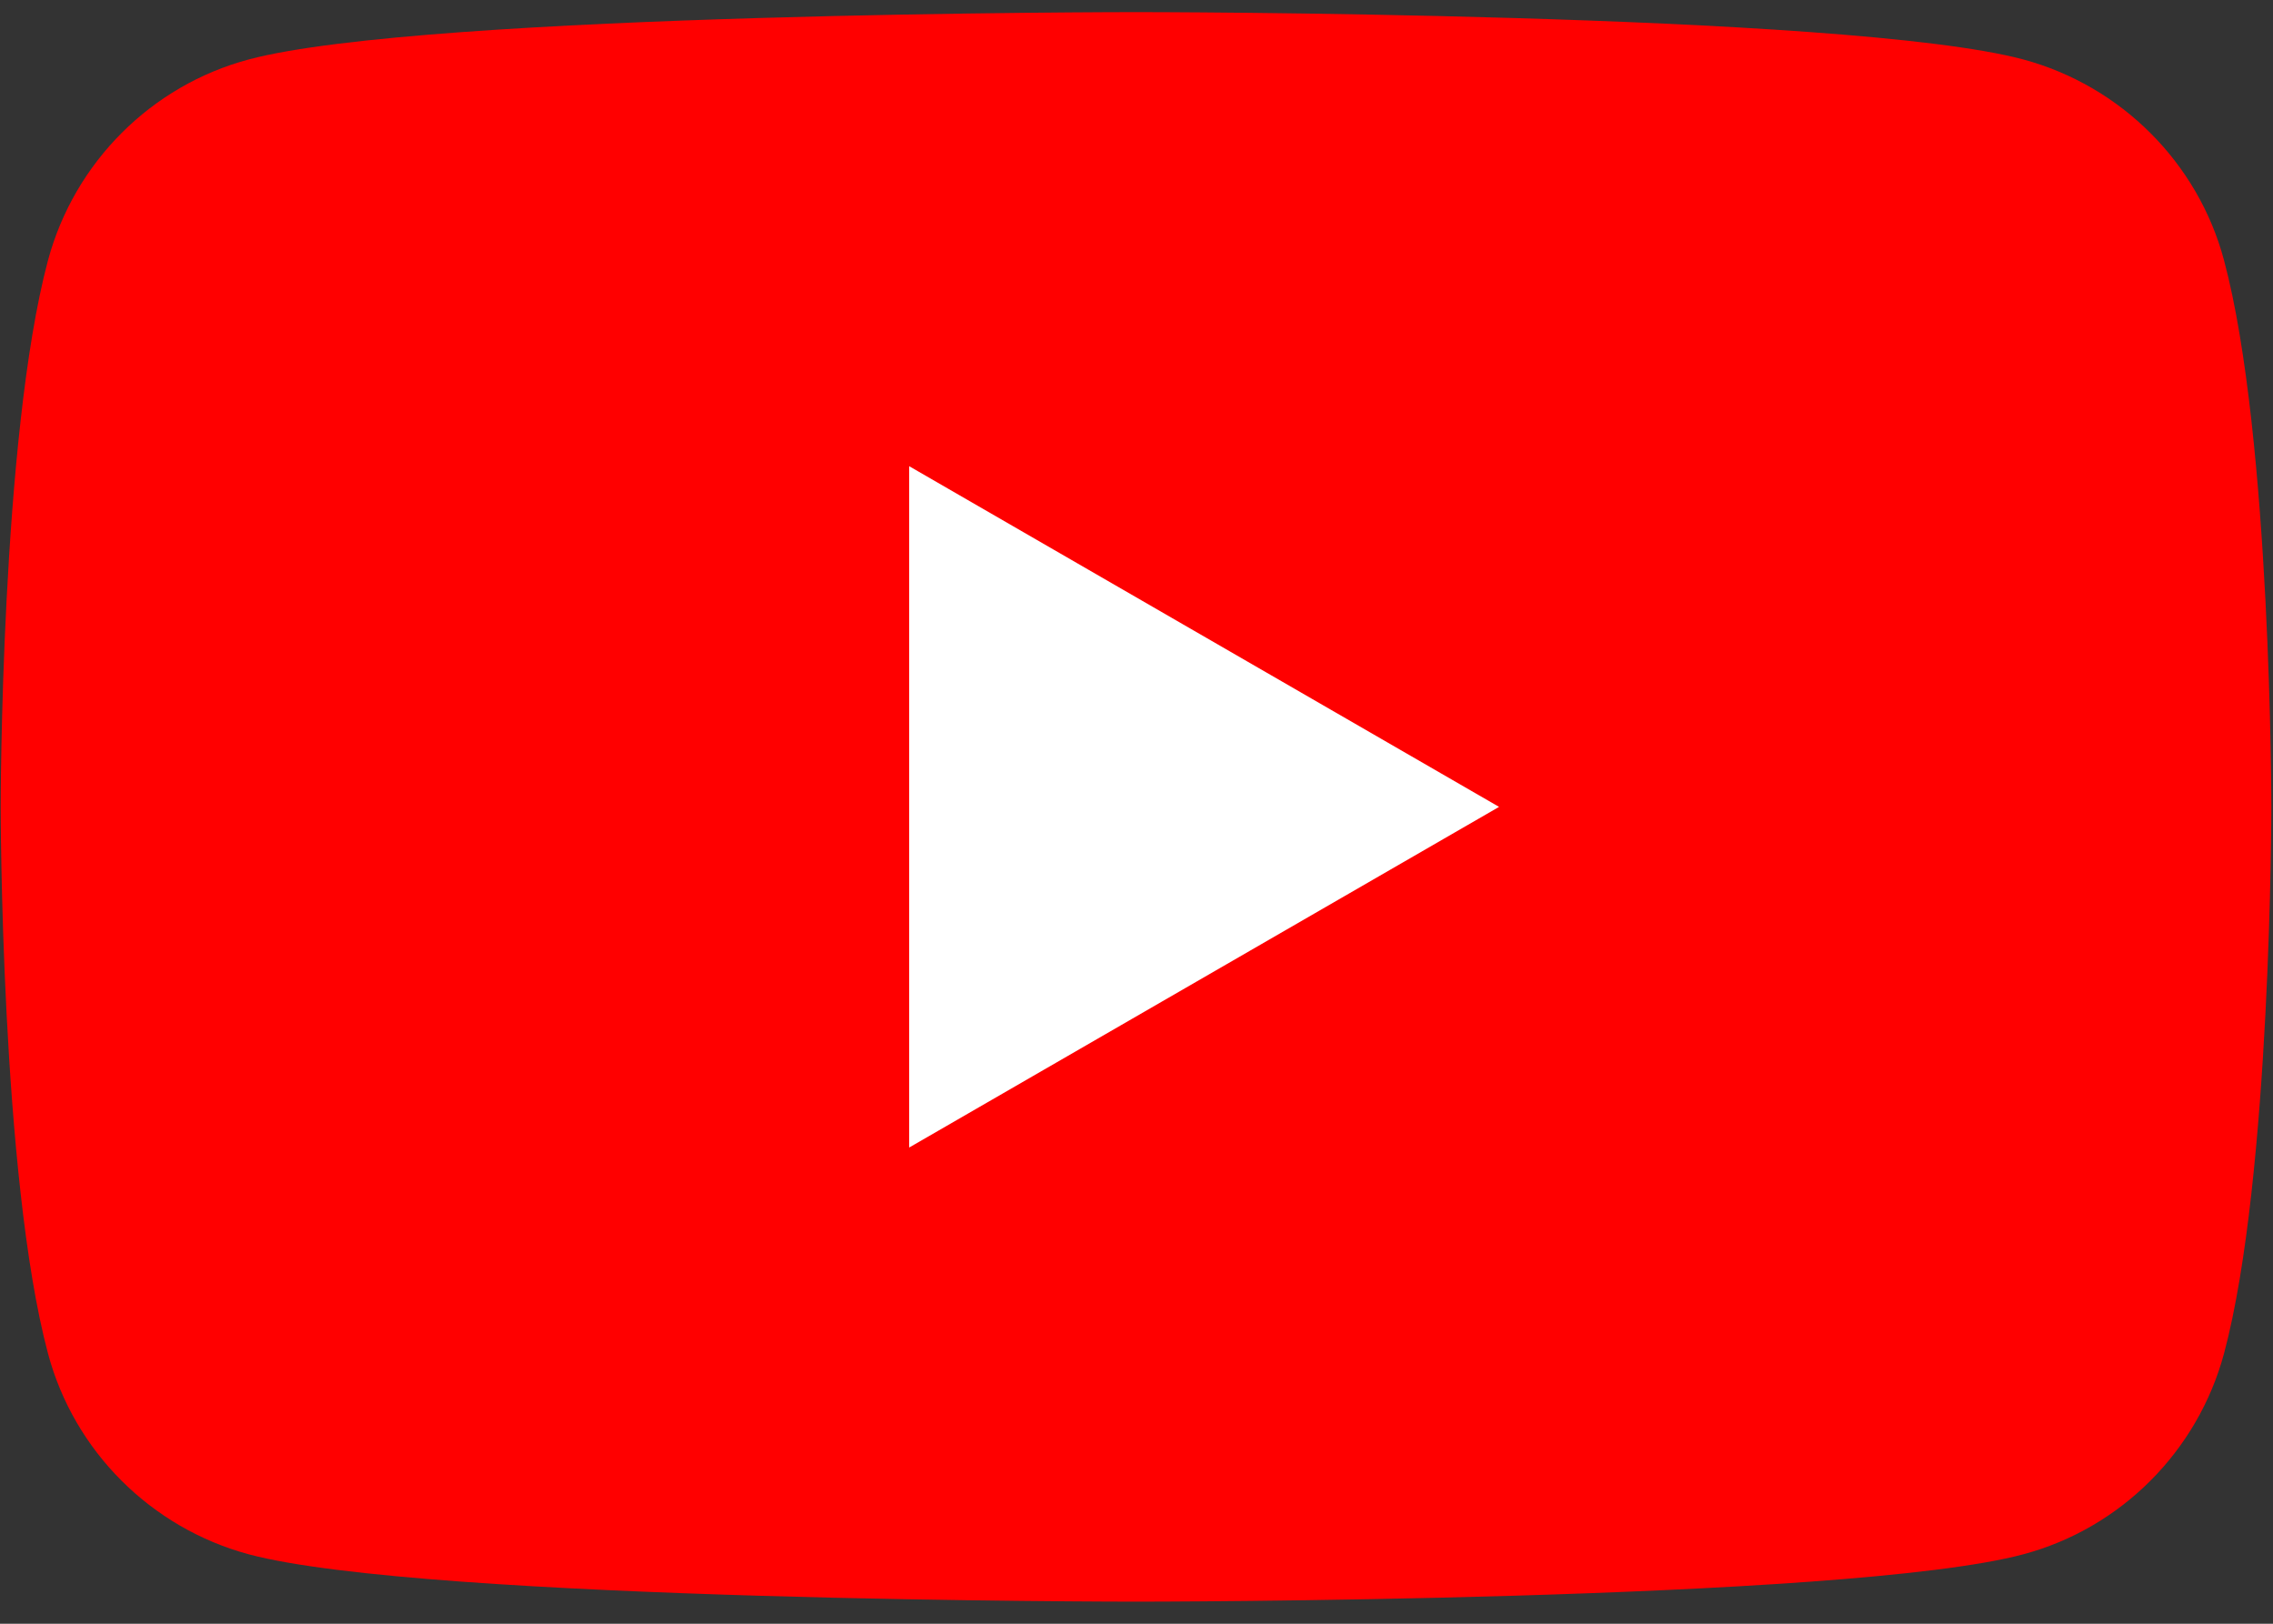 <svg width="77" height="55" viewBox="0 0 77 55" fill="none" xmlns="http://www.w3.org/2000/svg">
<rect x="0" y="0" width="77" height="55" fill="#333333" stroke="none"/>
<path fill-rule="evenodd" clip-rule="evenodd" d="M75.341 8.817C74.46 5.513 71.853 2.906 68.537 2.013C62.541 0.41 38.484 0.41 38.484 0.41C38.484 0.41 14.438 0.41 8.43 2.013C5.126 2.894 2.519 5.501 1.626 8.817C0.023 14.813 0.023 27.331 0.023 27.331C0.023 27.331 0.023 39.85 1.626 45.846C2.507 49.15 5.114 51.756 8.43 52.649C14.438 54.252 38.484 54.252 38.484 54.252C38.484 54.252 62.541 54.252 68.537 52.649C71.841 51.768 74.448 49.162 75.341 45.846C76.944 39.85 76.944 27.331 76.944 27.331C76.944 27.331 76.944 14.813 75.341 8.817Z" fill="#FF0000"/>
<path fill-rule="evenodd" clip-rule="evenodd" d="M30.799 38.87L50.782 27.331L30.799 15.791V38.87Z" fill="white"/>
</svg>
